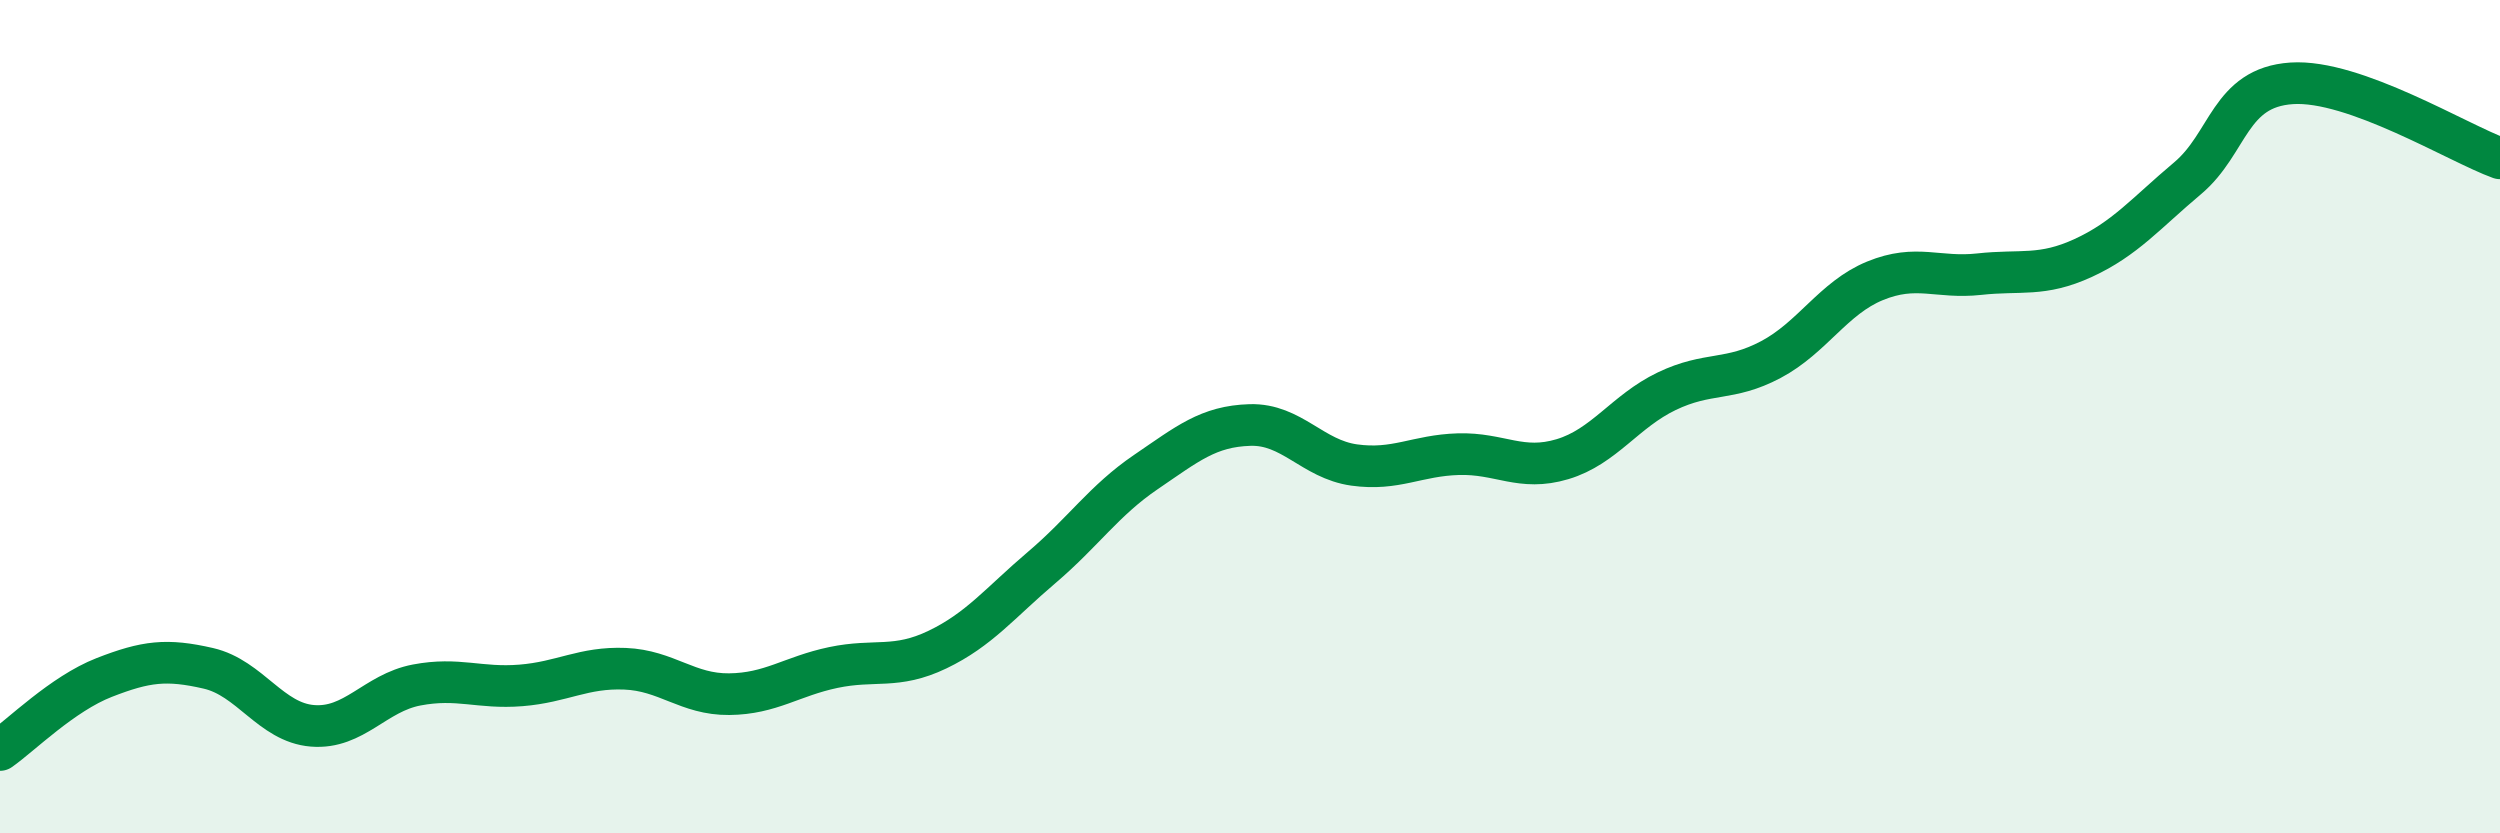 
    <svg width="60" height="20" viewBox="0 0 60 20" xmlns="http://www.w3.org/2000/svg">
      <path
        d="M 0,18 C 0.5,17.65 1.5,16.65 2.5,16.26 C 3.5,15.87 4,15.81 5,16.04 C 6,16.27 6.5,17.34 7.5,17.42 C 8.5,17.5 9,16.63 10,16.44 C 11,16.25 11.5,16.53 12.5,16.45 C 13.5,16.37 14,16.01 15,16.05 C 16,16.09 16.5,16.67 17.5,16.66 C 18.5,16.65 19,16.23 20,16.02 C 21,15.81 21.5,16.07 22.5,15.59 C 23.5,15.11 24,14.47 25,13.62 C 26,12.77 26.5,12.01 27.5,11.33 C 28.5,10.65 29,10.23 30,10.2 C 31,10.17 31.5,11.02 32.5,11.16 C 33.5,11.3 34,10.93 35,10.9 C 36,10.87 36.5,11.32 37.5,11.02 C 38.5,10.72 39,9.87 40,9.39 C 41,8.91 41.5,9.16 42.5,8.63 C 43.5,8.1 44,7.15 45,6.74 C 46,6.33 46.5,6.69 47.5,6.58 C 48.5,6.47 49,6.65 50,6.19 C 51,5.73 51.5,5.12 52.5,4.28 C 53.5,3.44 53.5,2.1 55,2 C 56.5,1.9 59,3.44 60,3.8L60 20L0 20Z"
        fill="#008740"
        opacity="0.1"
        stroke-linecap="round"
        stroke-linejoin="round"
      />
      <path
        d="M 0,18 C 0.5,17.65 1.5,16.65 2.5,16.26 C 3.5,15.87 4,15.81 5,16.04 C 6,16.27 6.5,17.34 7.5,17.42 C 8.5,17.5 9,16.63 10,16.44 C 11,16.25 11.5,16.53 12.5,16.45 C 13.5,16.37 14,16.01 15,16.05 C 16,16.09 16.5,16.67 17.5,16.66 C 18.5,16.65 19,16.23 20,16.02 C 21,15.81 21.5,16.07 22.5,15.59 C 23.5,15.11 24,14.47 25,13.62 C 26,12.77 26.5,12.01 27.5,11.33 C 28.5,10.65 29,10.23 30,10.2 C 31,10.17 31.5,11.02 32.5,11.16 C 33.5,11.3 34,10.93 35,10.9 C 36,10.87 36.5,11.32 37.5,11.02 C 38.5,10.72 39,9.87 40,9.39 C 41,8.91 41.5,9.16 42.5,8.63 C 43.5,8.1 44,7.15 45,6.74 C 46,6.33 46.5,6.69 47.5,6.58 C 48.5,6.47 49,6.65 50,6.19 C 51,5.73 51.5,5.12 52.5,4.28 C 53.5,3.44 53.5,2.1 55,2 C 56.5,1.9 59,3.44 60,3.8"
        stroke="#008740"
        stroke-width="1"
        fill="none"
        stroke-linecap="round"
        stroke-linejoin="round"
      />
    </svg>
  